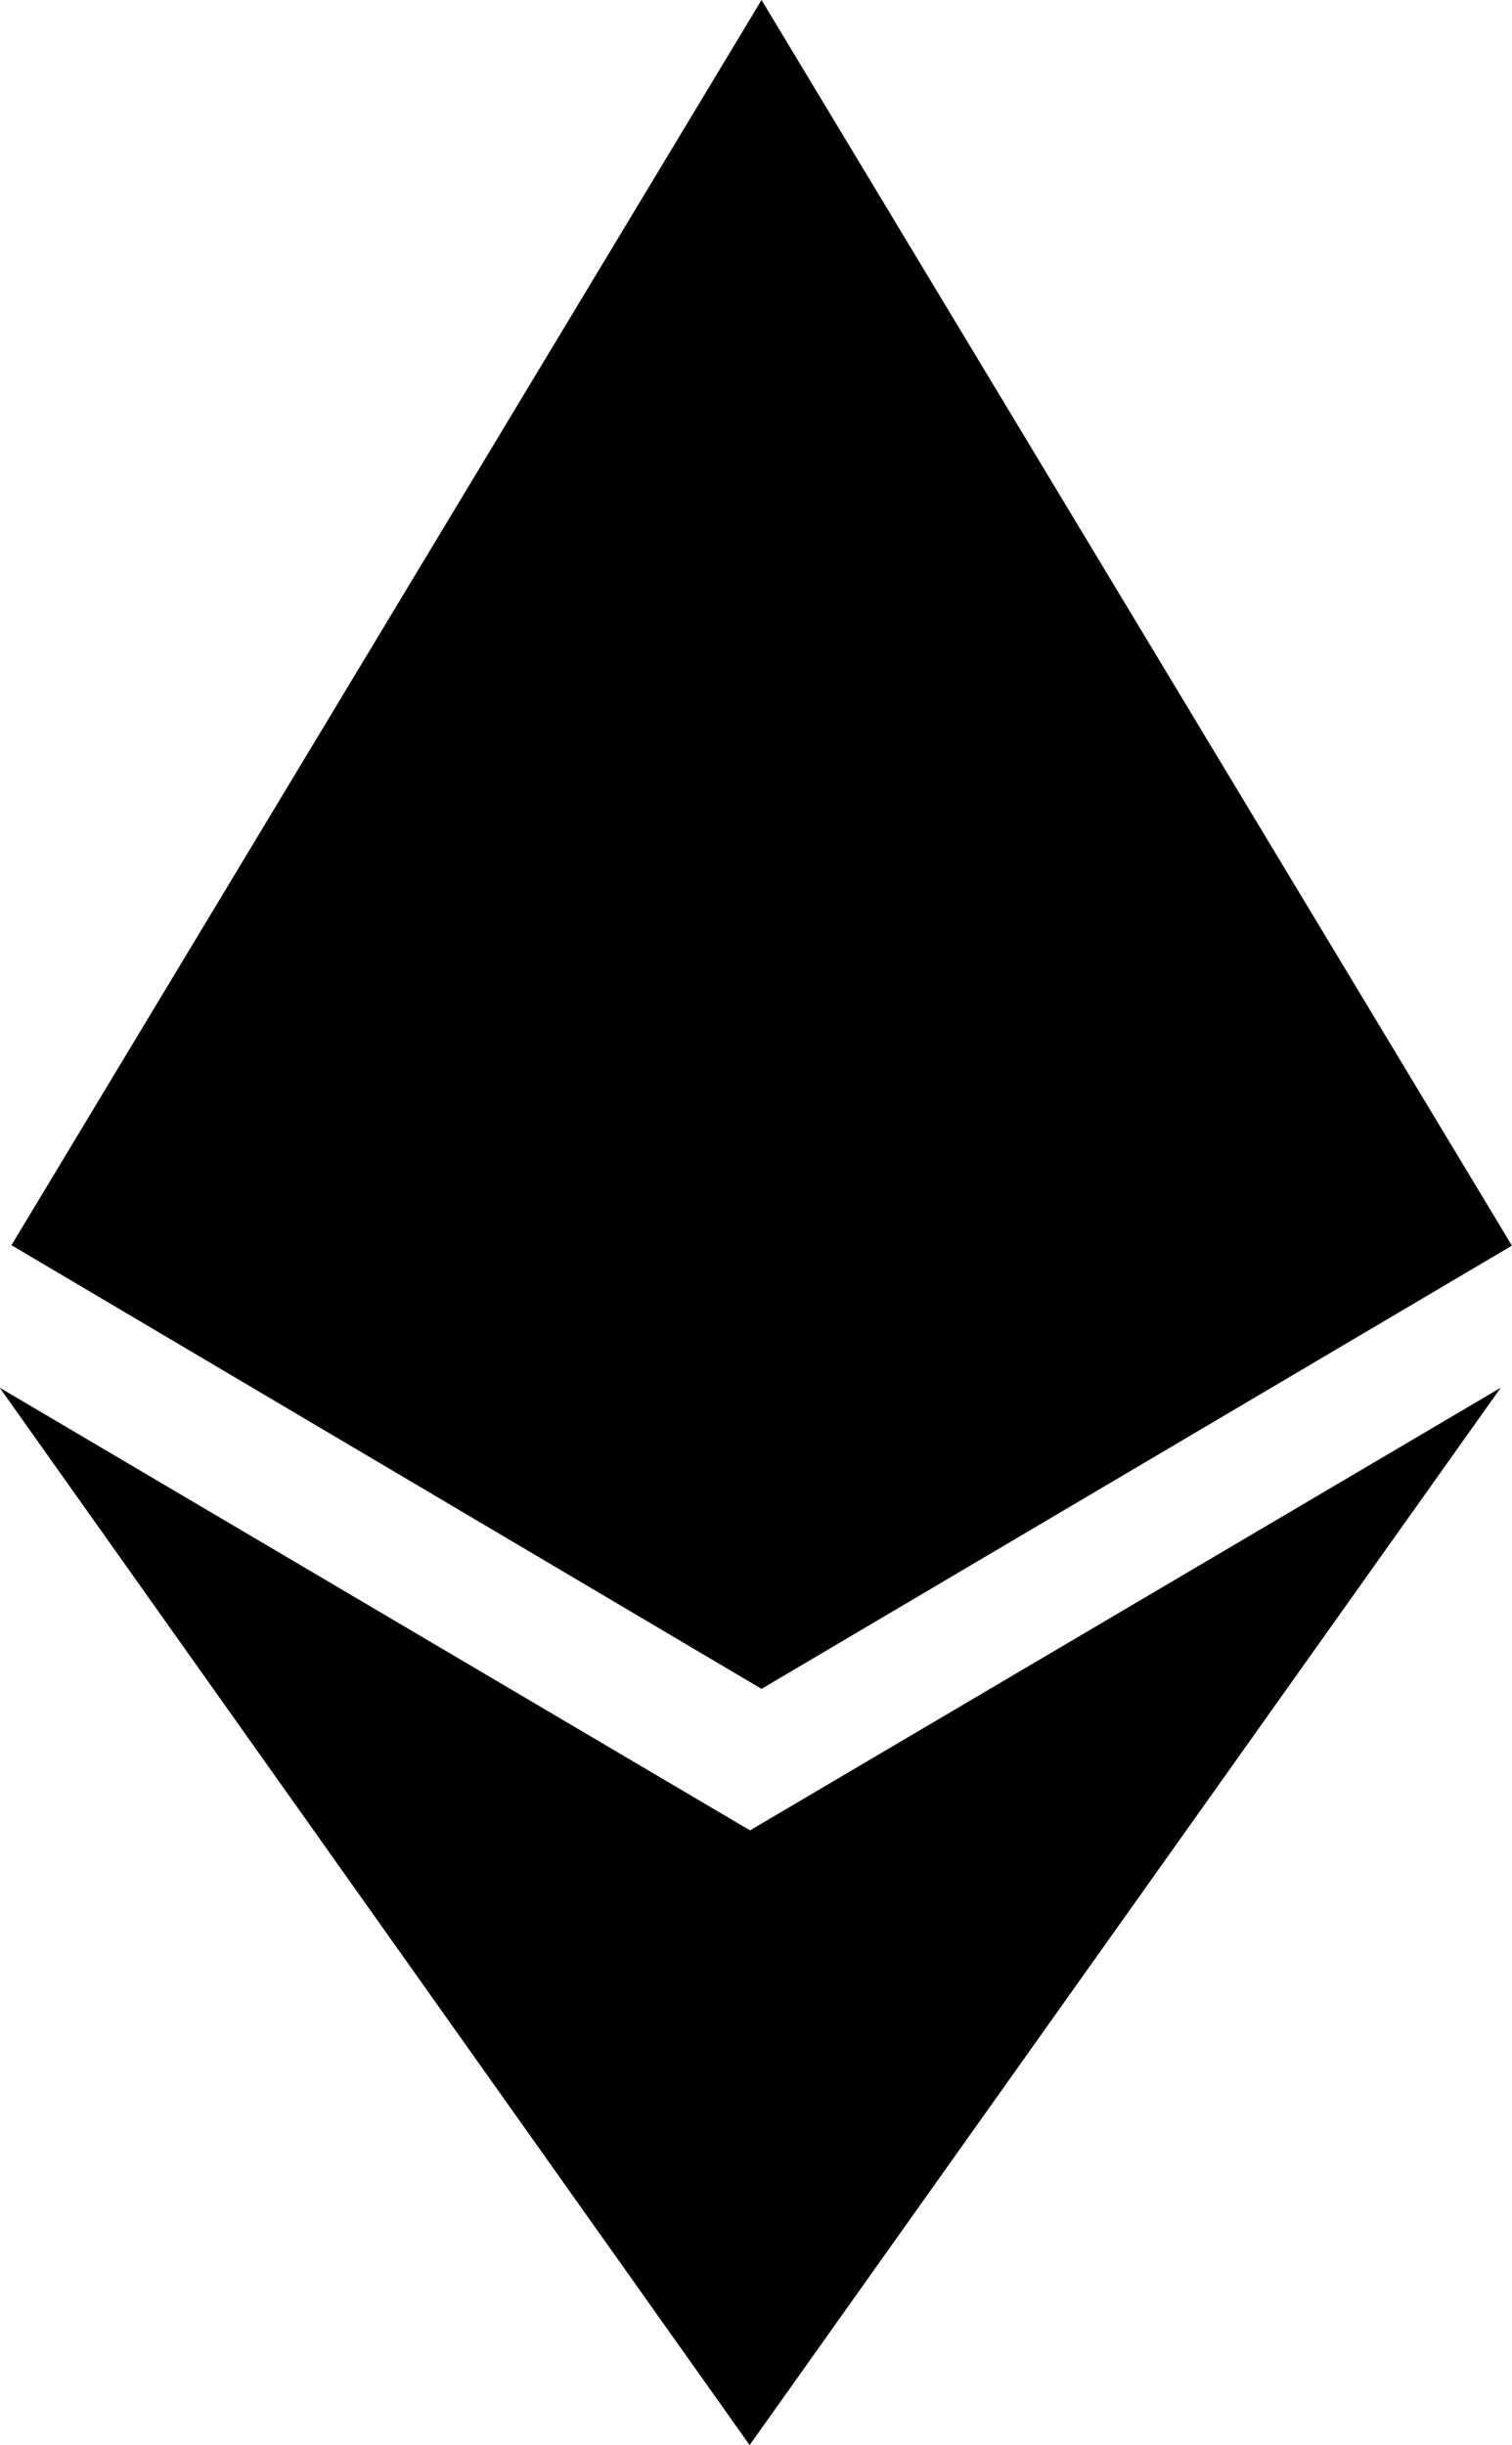 <svg xmlns="http://www.w3.org/2000/svg" width="19.813" height="32.035" viewBox="0 0 19.813 32.035">
<path id="ethereum-svgrepo-com" d="M15.937,23.984,6.1,18.181l9.827,13.854L25.77,18.181l-9.838,5.8ZM16.083,0,6.254,16.314l9.829,5.813,9.833-5.807Z" transform="translate(-6.104)"/>
</svg>
